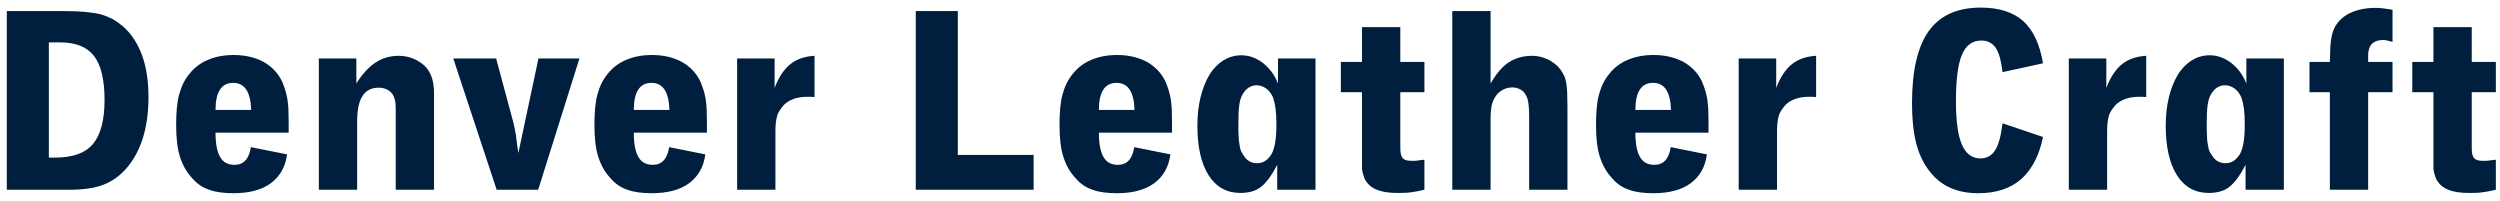 <svg width="224" height="18" viewBox="0 0 224 18" fill="none" xmlns="http://www.w3.org/2000/svg">
<path d="M5.72 0.992C6.44 0.992 7.064 1.016 7.592 1.064C8.12 1.112 8.6 1.184 9.008 1.28C9.416 1.4 9.776 1.544 10.112 1.712C10.424 1.904 10.736 2.12 11.048 2.384C12.536 3.728 13.304 5.84 13.304 8.672C13.304 11.456 12.632 13.592 11.288 15.128C10.688 15.8 9.992 16.28 9.224 16.568C8.456 16.856 7.448 17 6.224 17H0.608V0.992H5.72ZM4.928 14.12C6.488 14.12 7.616 13.736 8.312 12.92C9.008 12.104 9.368 10.784 9.368 8.96C9.368 7.16 9.056 5.84 8.432 5.024C7.808 4.208 6.8 3.8 5.408 3.8H4.376V14.12H4.928ZM19.312 11.888C19.312 12.896 19.456 13.64 19.744 14.096C20.008 14.552 20.44 14.768 21.016 14.768C21.832 14.768 22.312 14.24 22.48 13.184L25.72 13.832C25.576 14.96 25.072 15.824 24.256 16.424C23.44 17.024 22.312 17.312 20.92 17.312C20.056 17.312 19.312 17.216 18.736 17C18.16 16.808 17.656 16.472 17.248 15.992C16.72 15.44 16.36 14.792 16.12 14.024C15.88 13.28 15.784 12.32 15.784 11.168C15.784 10.112 15.856 9.2 16.048 8.48C16.24 7.76 16.528 7.16 16.96 6.632C17.392 6.08 17.944 5.648 18.64 5.36C19.312 5.072 20.08 4.928 20.944 4.928C21.976 4.928 22.864 5.144 23.632 5.552C24.376 5.984 24.928 6.56 25.288 7.328C25.384 7.568 25.48 7.808 25.552 8.048C25.624 8.288 25.696 8.552 25.744 8.84C25.792 9.128 25.816 9.416 25.84 9.752C25.84 10.088 25.864 10.496 25.864 10.928V11.888H19.312ZM22.504 9.848C22.456 8.24 21.928 7.424 20.896 7.424C19.84 7.424 19.312 8.24 19.312 9.848H22.504ZM31.929 5.24V7.472C32.481 6.608 33.057 5.984 33.657 5.6C34.233 5.216 34.929 5 35.721 5C36.201 5 36.681 5.096 37.113 5.288C37.545 5.48 37.929 5.744 38.217 6.08C38.457 6.368 38.625 6.704 38.721 7.04C38.817 7.4 38.889 7.832 38.889 8.336V17H35.457V9.8C35.457 9.44 35.433 9.152 35.385 8.96C35.337 8.768 35.265 8.6 35.169 8.432C34.881 8.048 34.449 7.856 33.921 7.856C32.625 7.856 32.001 8.864 32.001 10.856V17H28.569V5.24H31.929ZM48.221 17H44.501L40.613 5.24H44.453L45.989 10.952C46.085 11.312 46.157 11.696 46.229 12.128C46.277 12.56 46.349 13.088 46.445 13.712L48.245 5.24H51.917L48.221 17ZM56.789 11.888C56.789 12.896 56.933 13.64 57.221 14.096C57.485 14.552 57.917 14.768 58.493 14.768C59.309 14.768 59.789 14.24 59.957 13.184L63.197 13.832C63.053 14.96 62.549 15.824 61.733 16.424C60.917 17.024 59.789 17.312 58.397 17.312C57.533 17.312 56.789 17.216 56.213 17C55.637 16.808 55.133 16.472 54.725 15.992C54.197 15.44 53.837 14.792 53.597 14.024C53.357 13.28 53.261 12.32 53.261 11.168C53.261 10.112 53.333 9.2 53.525 8.48C53.717 7.76 54.005 7.16 54.437 6.632C54.869 6.08 55.421 5.648 56.117 5.36C56.789 5.072 57.557 4.928 58.421 4.928C59.453 4.928 60.341 5.144 61.109 5.552C61.853 5.984 62.405 6.56 62.765 7.328C62.861 7.568 62.957 7.808 63.029 8.048C63.101 8.288 63.173 8.552 63.221 8.84C63.269 9.128 63.293 9.416 63.317 9.752C63.317 10.088 63.341 10.496 63.341 10.928V11.888H56.789ZM59.981 9.848C59.933 8.24 59.405 7.424 58.373 7.424C57.317 7.424 56.789 8.24 56.789 9.848H59.981ZM69.406 5.24V7.88C69.766 6.92 70.246 6.2 70.822 5.744C71.397 5.288 72.118 5.048 72.981 5V8.696C72.838 8.696 72.742 8.672 72.645 8.672H72.334C71.853 8.672 71.445 8.744 71.109 8.864C70.773 8.984 70.462 9.176 70.222 9.416C70.078 9.584 69.957 9.752 69.862 9.896C69.766 10.04 69.669 10.232 69.621 10.424C69.573 10.616 69.525 10.856 69.501 11.12C69.478 11.384 69.478 11.696 69.478 12.08V17H66.046V5.24H69.406ZM85.821 13.88H92.613V17H82.053V0.992H85.821V13.88ZM98.461 11.888C98.461 12.896 98.605 13.64 98.893 14.096C99.157 14.552 99.589 14.768 100.165 14.768C100.981 14.768 101.461 14.24 101.629 13.184L104.869 13.832C104.725 14.96 104.221 15.824 103.405 16.424C102.589 17.024 101.461 17.312 100.069 17.312C99.205 17.312 98.461 17.216 97.885 17C97.309 16.808 96.805 16.472 96.397 15.992C95.869 15.44 95.509 14.792 95.269 14.024C95.029 13.28 94.933 12.32 94.933 11.168C94.933 10.112 95.005 9.2 95.197 8.48C95.389 7.76 95.677 7.16 96.109 6.632C96.541 6.08 97.093 5.648 97.789 5.36C98.461 5.072 99.229 4.928 100.093 4.928C101.125 4.928 102.013 5.144 102.781 5.552C103.525 5.984 104.077 6.56 104.437 7.328C104.533 7.568 104.629 7.808 104.701 8.048C104.773 8.288 104.845 8.552 104.893 8.84C104.941 9.128 104.965 9.416 104.989 9.752C104.989 10.088 105.013 10.496 105.013 10.928V11.888H98.461ZM101.653 9.848C101.605 8.24 101.077 7.424 100.045 7.424C98.989 7.424 98.461 8.24 98.461 9.848H101.653ZM117.869 17H114.437V14.768C113.957 15.704 113.477 16.352 112.997 16.736C112.517 17.12 111.893 17.288 111.125 17.288C109.925 17.288 108.965 16.76 108.293 15.704C107.621 14.648 107.285 13.16 107.285 11.264C107.285 10.328 107.381 9.464 107.573 8.696C107.765 7.928 108.029 7.256 108.365 6.704C108.701 6.152 109.133 5.72 109.613 5.408C110.093 5.12 110.621 4.952 111.221 4.952C111.917 4.952 112.565 5.192 113.165 5.648C113.765 6.128 114.221 6.728 114.509 7.496V5.24H117.869V17ZM112.613 7.64C112.037 7.64 111.605 7.952 111.293 8.528C111.149 8.816 111.077 9.128 111.029 9.488C110.981 9.872 110.957 10.424 110.957 11.144C110.957 11.552 110.957 11.888 110.981 12.176C110.981 12.464 111.005 12.704 111.053 12.92C111.077 13.136 111.125 13.328 111.173 13.472C111.221 13.616 111.317 13.76 111.413 13.904C111.701 14.384 112.109 14.624 112.637 14.624C113.141 14.624 113.549 14.384 113.885 13.88C114.197 13.4 114.365 12.512 114.365 11.168C114.365 10.592 114.341 10.136 114.293 9.752C114.245 9.392 114.173 9.056 114.077 8.768C113.933 8.432 113.741 8.144 113.477 7.952C113.213 7.76 112.925 7.64 112.613 7.64ZM127.628 8.264H125.468V13.256C125.468 13.712 125.54 14.024 125.684 14.168C125.828 14.336 126.068 14.408 126.452 14.408C126.524 14.408 126.62 14.408 126.764 14.408C126.908 14.408 127.028 14.384 127.172 14.36L127.628 14.312V17C127.148 17.12 126.74 17.192 126.356 17.24C125.972 17.288 125.588 17.288 125.18 17.288C123.788 17.288 122.852 16.952 122.42 16.256C122.324 16.136 122.228 15.968 122.18 15.752C122.108 15.56 122.06 15.344 122.036 15.152V13.832V8.264H120.14V5.552H122.036V2.432H125.468V5.552H127.628V8.264ZM133.556 7.496C134.036 6.632 134.588 5.984 135.164 5.6C135.74 5.216 136.46 5 137.276 5C137.78 5 138.26 5.12 138.716 5.336C139.148 5.552 139.508 5.84 139.796 6.2C139.94 6.392 140.036 6.584 140.132 6.752C140.228 6.944 140.276 7.136 140.324 7.376C140.372 7.616 140.396 7.928 140.42 8.264C140.42 8.624 140.444 9.08 140.444 9.608V17H137.012V10.448C137.012 9.776 136.964 9.272 136.892 8.96C136.82 8.672 136.676 8.408 136.484 8.192C136.196 7.952 135.884 7.832 135.5 7.832C135.164 7.832 134.852 7.928 134.564 8.096C134.276 8.264 134.06 8.504 133.892 8.816C133.652 9.224 133.556 9.824 133.556 10.592V17H130.124V0.992H133.556V7.496ZM146.531 11.888C146.531 12.896 146.675 13.64 146.963 14.096C147.227 14.552 147.659 14.768 148.235 14.768C149.051 14.768 149.531 14.24 149.699 13.184L152.939 13.832C152.795 14.96 152.291 15.824 151.475 16.424C150.659 17.024 149.531 17.312 148.139 17.312C147.275 17.312 146.531 17.216 145.955 17C145.379 16.808 144.875 16.472 144.467 15.992C143.939 15.44 143.579 14.792 143.339 14.024C143.099 13.28 143.003 12.32 143.003 11.168C143.003 10.112 143.075 9.2 143.267 8.48C143.459 7.76 143.747 7.16 144.179 6.632C144.611 6.08 145.163 5.648 145.859 5.36C146.531 5.072 147.299 4.928 148.163 4.928C149.195 4.928 150.083 5.144 150.851 5.552C151.595 5.984 152.147 6.56 152.507 7.328C152.603 7.568 152.699 7.808 152.771 8.048C152.843 8.288 152.915 8.552 152.963 8.84C153.011 9.128 153.035 9.416 153.059 9.752C153.059 10.088 153.083 10.496 153.083 10.928V11.888H146.531ZM149.723 9.848C149.675 8.24 149.147 7.424 148.115 7.424C147.059 7.424 146.531 8.24 146.531 9.848H149.723ZM159.148 5.24V7.88C159.508 6.92 159.988 6.2 160.564 5.744C161.14 5.288 161.86 5.048 162.724 5V8.696C162.58 8.696 162.484 8.672 162.388 8.672H162.076C161.596 8.672 161.188 8.744 160.852 8.864C160.516 8.984 160.204 9.176 159.964 9.416C159.82 9.584 159.7 9.752 159.604 9.896C159.508 10.04 159.412 10.232 159.364 10.424C159.316 10.616 159.268 10.856 159.244 11.12C159.22 11.384 159.22 11.696 159.22 12.08V17H155.788V5.24H159.148ZM183.052 12.272C182.716 13.928 182.068 15.176 181.108 16.04C180.124 16.904 178.828 17.312 177.243 17.312C175.324 17.312 173.86 16.64 172.852 15.296C172.3 14.576 171.916 13.736 171.676 12.776C171.436 11.816 171.316 10.64 171.316 9.248C171.316 6.32 171.82 4.16 172.828 2.768C173.836 1.376 175.372 0.68 177.484 0.68C179.116 0.68 180.364 1.088 181.276 1.88C182.164 2.696 182.764 3.944 183.052 5.672L179.428 6.464C179.308 5.456 179.116 4.736 178.828 4.304C178.54 3.872 178.108 3.632 177.532 3.632C176.716 3.632 176.14 4.064 175.78 4.928C175.42 5.792 175.252 7.184 175.252 9.056C175.252 10.808 175.42 12.104 175.78 12.944C176.14 13.784 176.692 14.192 177.46 14.192C178.012 14.192 178.444 13.952 178.756 13.472C179.068 12.992 179.284 12.2 179.428 11.048L183.052 12.272ZM188.726 5.24V7.88C189.086 6.92 189.566 6.2 190.142 5.744C190.718 5.288 191.438 5.048 192.302 5V8.696C192.158 8.696 192.062 8.672 191.966 8.672H191.654C191.174 8.672 190.766 8.744 190.43 8.864C190.094 8.984 189.782 9.176 189.542 9.416C189.398 9.584 189.278 9.752 189.182 9.896C189.086 10.04 188.99 10.232 188.942 10.424C188.894 10.616 188.846 10.856 188.822 11.12C188.798 11.384 188.798 11.696 188.798 12.08V17H185.366V5.24H188.726ZM204.634 17H201.202V14.768C200.722 15.704 200.242 16.352 199.762 16.736C199.282 17.12 198.658 17.288 197.89 17.288C196.69 17.288 195.73 16.76 195.058 15.704C194.386 14.648 194.05 13.16 194.05 11.264C194.05 10.328 194.146 9.464 194.338 8.696C194.53 7.928 194.794 7.256 195.13 6.704C195.466 6.152 195.898 5.72 196.378 5.408C196.858 5.12 197.386 4.952 197.986 4.952C198.682 4.952 199.33 5.192 199.93 5.648C200.53 6.128 200.986 6.728 201.274 7.496V5.24H204.634V17ZM199.378 7.64C198.802 7.64 198.37 7.952 198.058 8.528C197.914 8.816 197.842 9.128 197.794 9.488C197.746 9.872 197.722 10.424 197.722 11.144C197.722 11.552 197.722 11.888 197.746 12.176C197.746 12.464 197.77 12.704 197.818 12.92C197.842 13.136 197.89 13.328 197.938 13.472C197.986 13.616 198.082 13.76 198.178 13.904C198.466 14.384 198.874 14.624 199.402 14.624C199.906 14.624 200.314 14.384 200.65 13.88C200.962 13.4 201.13 12.512 201.13 11.168C201.13 10.592 201.106 10.136 201.058 9.752C201.01 9.392 200.938 9.056 200.842 8.768C200.698 8.432 200.506 8.144 200.242 7.952C199.978 7.76 199.69 7.64 199.378 7.64ZM214.371 3.752C214.035 3.656 213.747 3.584 213.555 3.584C212.739 3.584 212.307 3.944 212.211 4.64C212.187 4.736 212.187 4.832 212.187 4.904V5.552H214.371V8.264H212.187V17H208.755V8.264H206.931V5.552H208.755L208.779 4.832C208.779 4.376 208.803 3.968 208.851 3.632C208.899 3.296 208.971 2.984 209.067 2.72C209.163 2.48 209.283 2.264 209.427 2.072C209.571 1.88 209.739 1.712 209.979 1.52C210.699 0.992 211.659 0.704 212.859 0.704C213.099 0.704 213.339 0.728 213.555 0.752C213.771 0.776 214.035 0.824 214.371 0.872V3.752ZM223.628 8.264H221.468V13.256C221.468 13.712 221.54 14.024 221.684 14.168C221.828 14.336 222.068 14.408 222.452 14.408C222.524 14.408 222.62 14.408 222.764 14.408C222.908 14.408 223.028 14.384 223.172 14.36L223.628 14.312V17C223.148 17.12 222.74 17.192 222.356 17.24C221.972 17.288 221.588 17.288 221.18 17.288C219.788 17.288 218.852 16.952 218.42 16.256C218.324 16.136 218.228 15.968 218.18 15.752C218.108 15.56 218.06 15.344 218.036 15.152V13.832V8.264H216.14V5.552H218.036V2.432H221.468V5.552H223.628V8.264Z" fill="#001F3F"/>
</svg>
